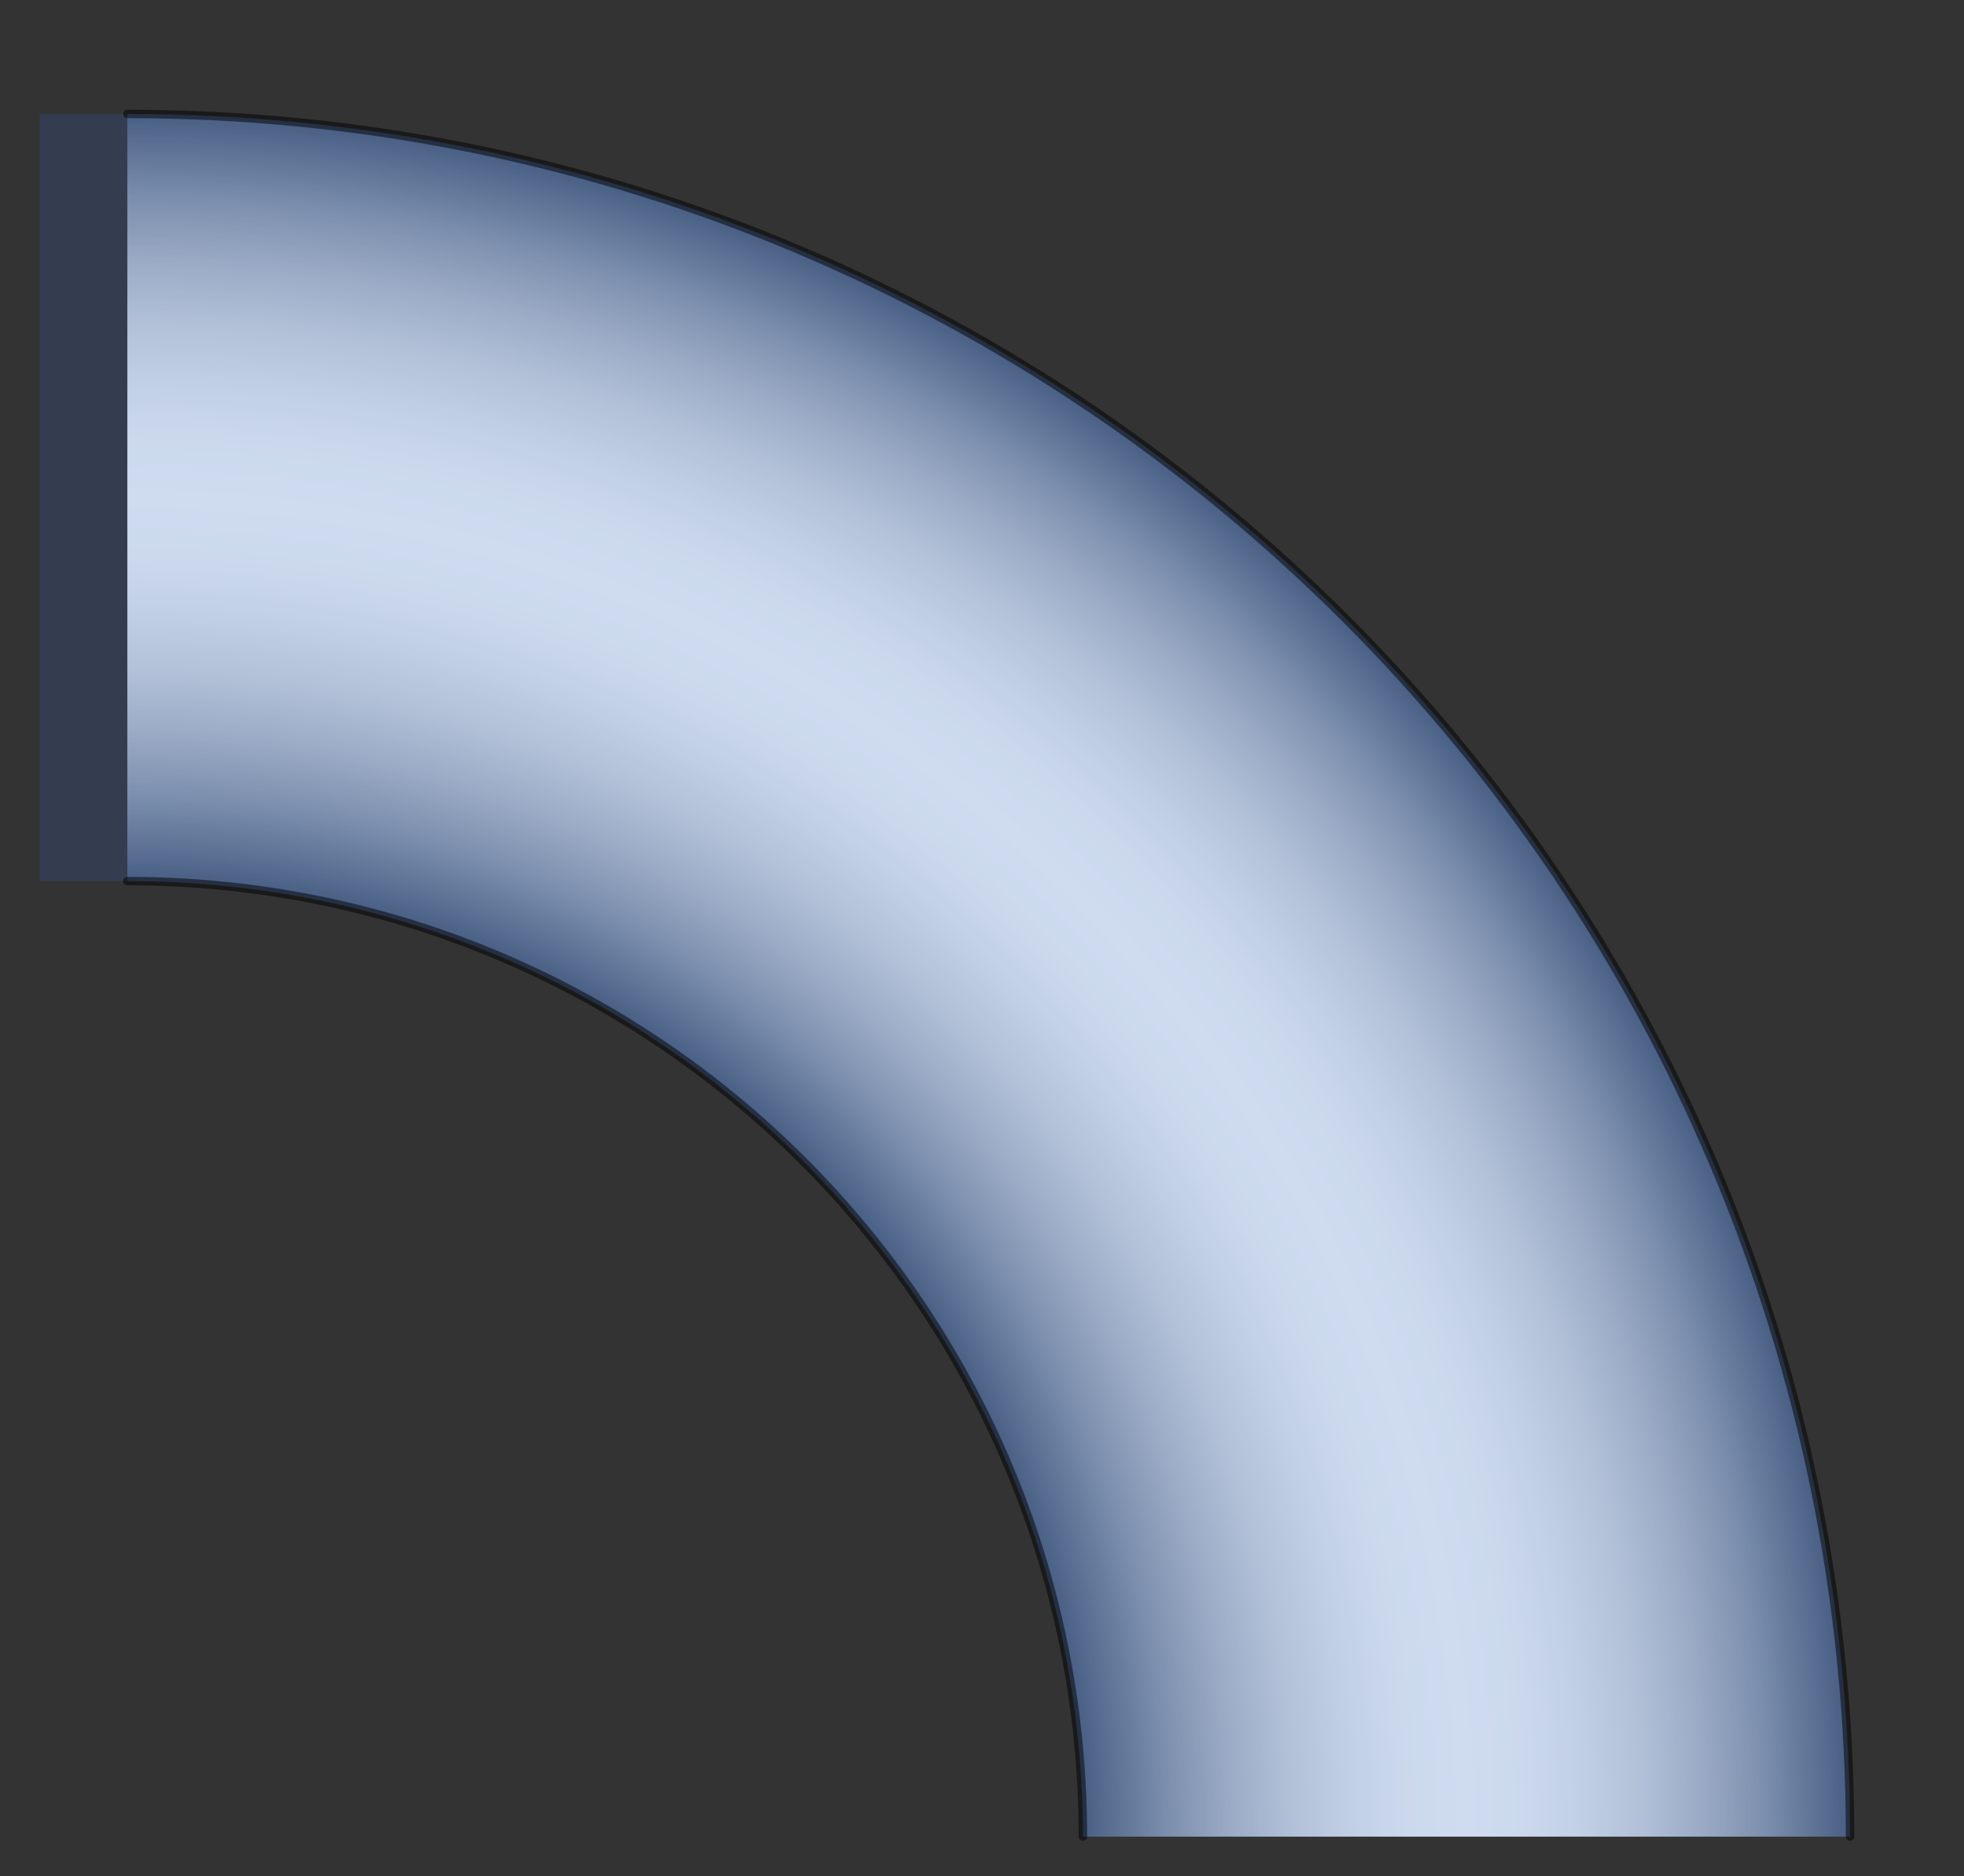 
 
<svg version="1.1" id="Layer_01"  xmlns:agg="http://www.example.com" xmlns="http://www.w3.org/2000/svg" preserveAspectRatio="none"   x="0px" y="0px"
	   viewBox="0 0 70.029 66.904" enable-background="new 0 0 70.029 66.904" xml:space="preserve">
	 
<rect x="0" y="0" width="70.029" height="66.904" fill="#333333" stroke="none"/>
	 
<agg:params>
	<agg:param name="color" description="Color" type="C" cssAttributes="fill" classes="color"/>
	<agg:param type="F" name="saturation" description="Saturation" min="0" max="1" cssAttributes="opacity" classes="color"/>
</agg:params>

<style type="text/css" >
   <![CDATA[

	.stroke{
		stroke-width:0.3;
		stroke-linecap:round;
		stroke-linejoin:round;
		stroke: black;
		fill:none;
	}
	
	.color {
		fill:#3664BF;
		opacity:0.2;
	}

      ]]>
</style>

<radialGradient id="radial" cx="4.541" cy="65.488" r="61.412" gradientUnits="userSpaceOnUse">
	<stop  offset="0" style="stop-color:#4D5C75"/>
	<stop  offset="0.555" style="stop-color:#4D5C75"/>
	<stop  offset="0.569" style="stop-color:#616F85"/>
	<stop  offset="0.604" style="stop-color:#8E99A9"/>
	<stop  offset="0.64" style="stop-color:#B4BCC7"/>
	<stop  offset="0.675" style="stop-color:#D1D7DE"/>
	<stop  offset="0.71" style="stop-color:#E5EAEF"/>
	<stop  offset="0.744" style="stop-color:#F2F6F9"/>
	<stop  offset="0.777" style="stop-color:#F6FAFC"/>
	<stop  offset="0.81" style="stop-color:#F2F6F9"/>
	<stop  offset="0.845" style="stop-color:#E5EAEF"/>
	<stop  offset="0.88" style="stop-color:#D1D7DE"/>
	<stop  offset="0.915" style="stop-color:#B4BCC7"/>
	<stop  offset="0.951" style="stop-color:#8E99A9"/>
	<stop  offset="0.986" style="stop-color:#616F85"/>
	<stop  offset="1" style="stop-color:#4D5C75"/>
</radialGradient>

<path fill="url(#radial)" d="M38.612,65.488c9.118,0,18.236,0,27.354,0c0-33.924-27.5-61.425-61.425-61.425c0,9.118,0,18.236,0,27.354
	C23.358,31.417,38.612,46.671,38.612,65.488z"/>

<linearGradient id="segment" gradientUnits="userSpaceOnUse" x1="06" y1="4.064" x2="0" y2="31.417">
	<stop  offset="0" style="stop-color:#4D5C75"/>
	<stop  offset="0.031" style="stop-color:#616F85"/>
	<stop  offset="0.111" style="stop-color:#8E99A9"/>
	<stop  offset="0.191" style="stop-color:#B4BCC7"/>
	<stop  offset="0.27" style="stop-color:#D1D7DE"/>
	<stop  offset="0.348" style="stop-color:#E5EAEF"/>
	<stop  offset="0.426" style="stop-color:#F2F6F9"/>
	<stop  offset="0.5" style="stop-color:#F6FAFC"/>
	<stop  offset="0.574" style="stop-color:#F2F6F9"/>
	<stop  offset="0.651" style="stop-color:#E5EAEF"/>
	<stop  offset="0.73" style="stop-color:#D1D7DE"/>
	<stop  offset="0.809" style="stop-color:#B4BCC7"/>
	<stop  offset="0.889" style="stop-color:#8E99A9"/>
	<stop  offset="0.969" style="stop-color:#616F85"/>
	<stop  offset="1" style="stop-color:#4D5C75"/>
</linearGradient>
	
<rect x="1.416" y="4.063"   fill="url(#segment)"/>

<path class="color" d="M4.541,4.063H1.416v27.354h3.125c18.817,0,34.071,15.254,34.071,34.071c9.118,0,18.236,0,27.354,0
	C65.966,31.564,38.466,4.063,4.541,4.063z"/>
	
<g fill="black" opacity="0.5">
	<rect x="1.416" y="1.416"  />
	<rect x="1.416" y="1.416"   transform="rotate(7.5 4.541 65.488)"/>
	<rect x="1.416" y="1.416"   transform="rotate(15 4.541 65.488)"/>
	<rect x="1.416" y="1.416"   transform="rotate(22.5 4.541 65.488)"/>
	<rect x="1.416" y="1.416"   transform="rotate(30 4.541 65.488)"/>
	<rect x="1.416" y="1.416"   transform="rotate(37.5 4.541 65.488)"/>
	<rect x="1.416" y="1.416"   transform="rotate(45 4.541 65.488)"/>
	<rect x="1.416" y="1.416"   transform="rotate(52.5 4.541 65.488)"/>
	<rect x="1.416" y="1.416"   transform="rotate(60 4.541 65.488)"/>
	<rect x="1.416" y="1.416"   transform="rotate(67.5 4.541 65.488)"/>
	<rect x="1.416" y="1.416"   transform="rotate(75 4.541 65.488)"/>
	<rect x="1.416" y="1.416"   transform="rotate(82.5 4.541 65.488)"/>
	<rect x="1.416" y="1.416"   transform="rotate(90 4.541 65.488)"/>
</g>

<path class="stroke" opacity="0.5" d="M65.966,65.488c0-33.924-27.5-61.425-61.425-61.425"/>
<path class="stroke" opacity="0.5" d="M4.541,31.417c18.817,0,34.071,15.254,34.071,34.071"/>
</svg>

